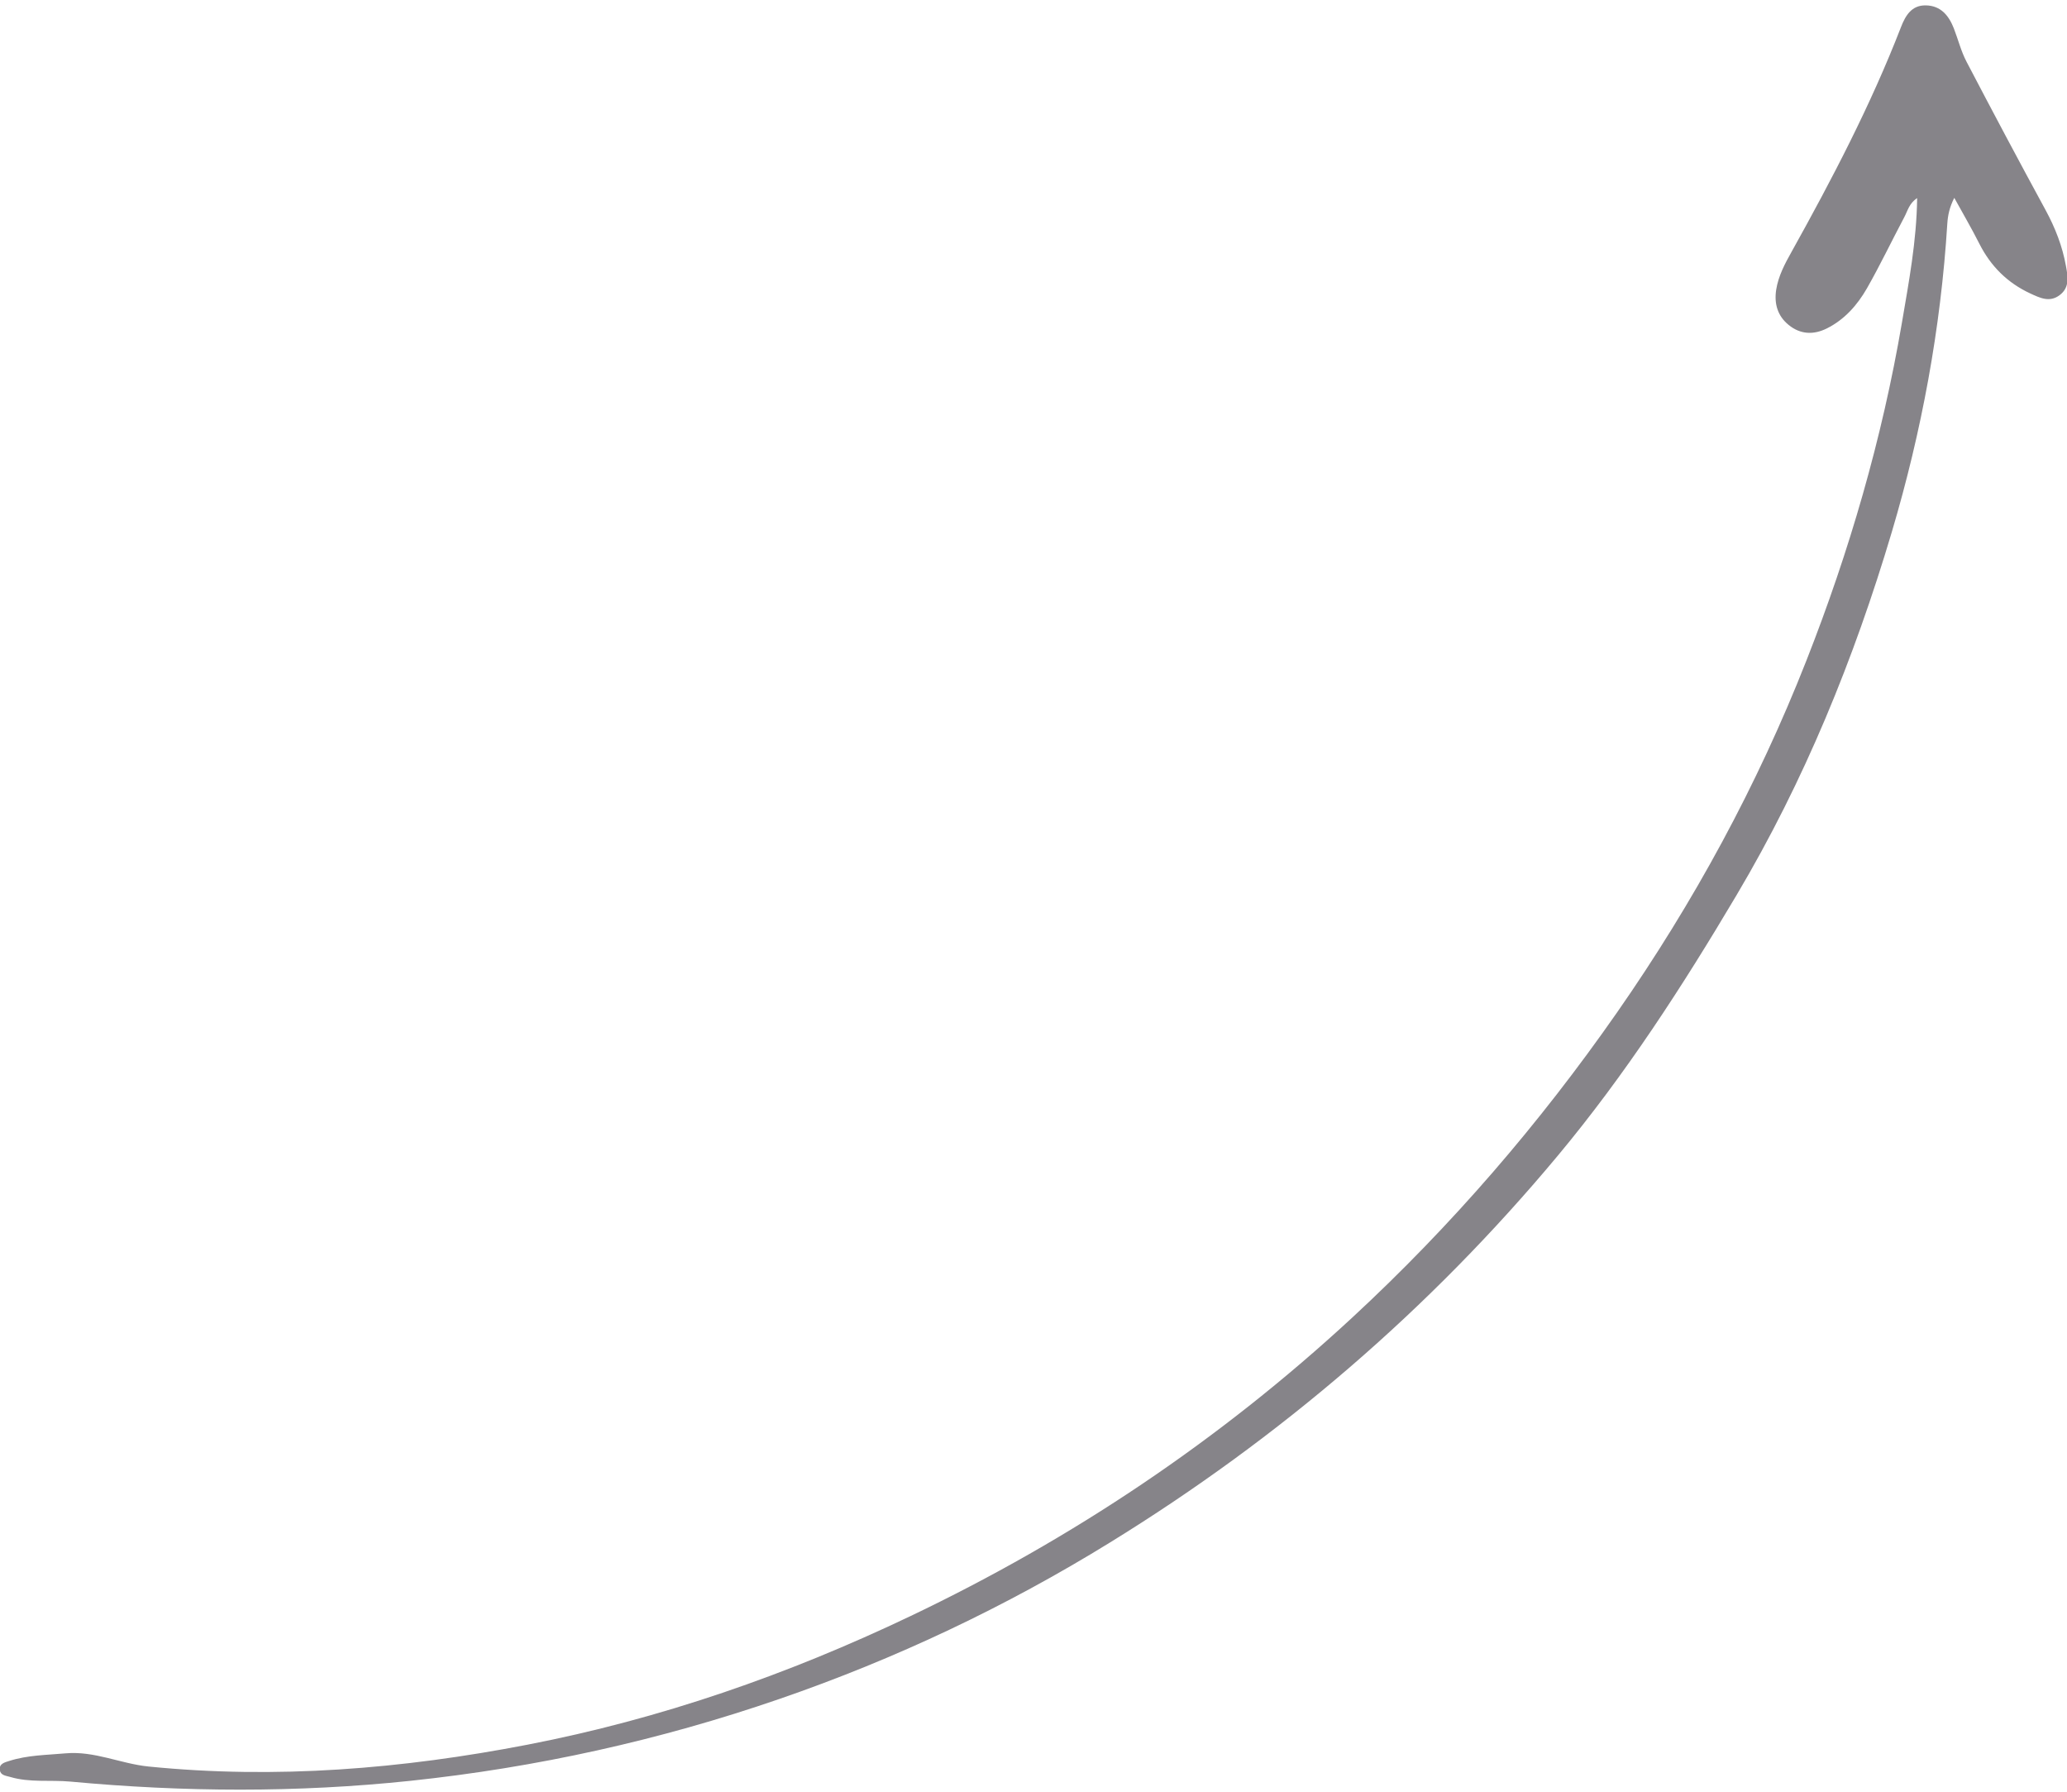 <svg width="30" height="26" viewBox="0 0 30 26" fill="none" xmlns="http://www.w3.org/2000/svg">
<path fill-rule="evenodd" clip-rule="evenodd" d="M27.825 2.875C27.817 3.501 27.704 4.095 27.603 4.689C27.315 6.371 26.841 8.002 26.218 9.585C25.505 11.399 24.581 13.097 23.47 14.691C22.344 16.307 21.067 17.787 19.628 19.118C17.708 20.895 15.563 22.332 13.211 23.453C11.431 24.302 9.584 24.945 7.653 25.318C5.837 25.669 4.005 25.82 2.154 25.634C1.749 25.593 1.372 25.406 0.952 25.443C0.677 25.468 0.401 25.468 0.135 25.553C0.075 25.573 -0.018 25.59 -0.002 25.689C0.01 25.763 0.087 25.768 0.146 25.785C0.433 25.871 0.73 25.826 1.022 25.853C2.666 26.006 4.311 26.015 5.954 25.842C7.783 25.649 9.569 25.255 11.312 24.654C12.995 24.074 14.597 23.317 16.114 22.381C18.575 20.865 20.75 19.001 22.613 16.766C23.593 15.59 24.423 14.307 25.206 12.986C26.188 11.331 26.909 9.563 27.457 7.721C27.89 6.263 28.168 4.769 28.263 3.243C28.271 3.127 28.293 3.011 28.364 2.871C28.486 3.093 28.614 3.311 28.728 3.537C28.894 3.865 29.137 4.105 29.466 4.258C29.607 4.323 29.747 4.393 29.893 4.283C30.04 4.173 30.014 4.018 29.985 3.861C29.933 3.572 29.829 3.306 29.689 3.048C29.3 2.334 28.918 1.615 28.541 0.894C28.462 0.743 28.42 0.573 28.358 0.413C28.284 0.223 28.166 0.081 27.949 0.078C27.745 0.075 27.656 0.225 27.591 0.392C27.152 1.525 26.591 2.597 26.002 3.655C25.905 3.828 25.811 4.004 25.779 4.205C25.748 4.409 25.8 4.586 25.961 4.716C26.132 4.855 26.323 4.861 26.514 4.766C26.771 4.638 26.957 4.427 27.097 4.183C27.289 3.846 27.456 3.495 27.638 3.152C27.687 3.061 27.709 2.95 27.825 2.875Z" fill="#868489"/>
</svg>
